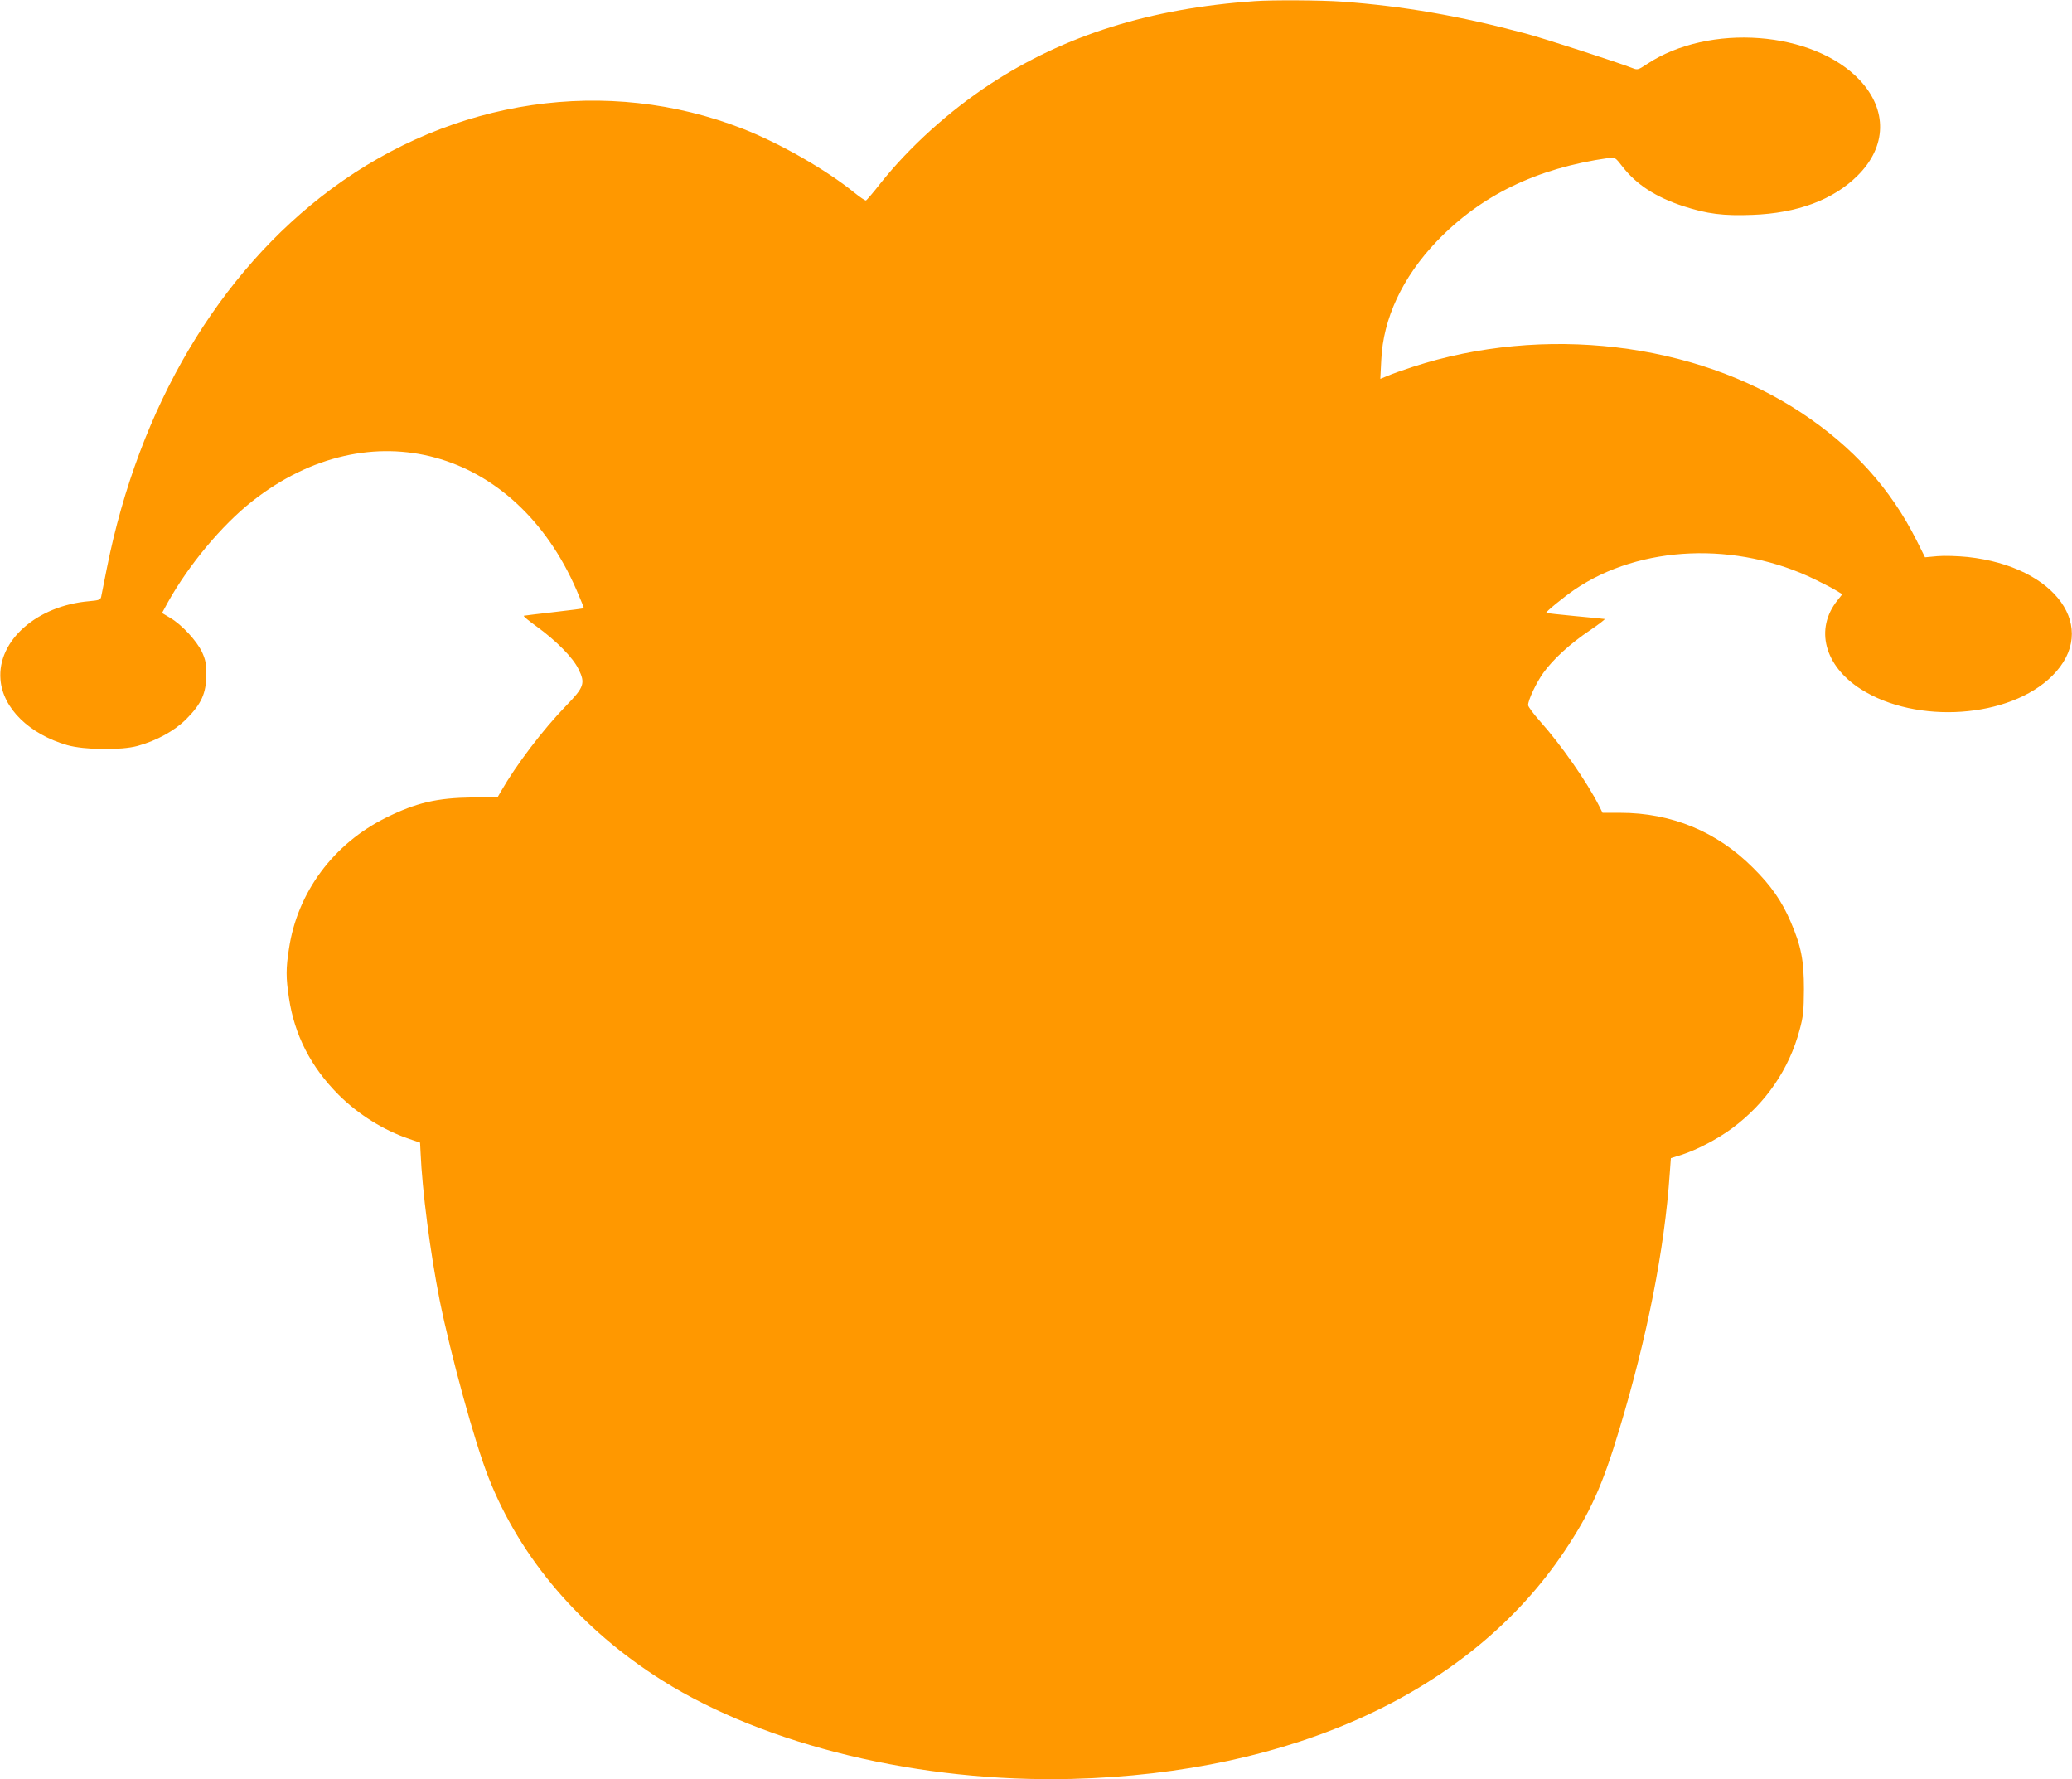 <?xml version="1.0" standalone="no"?>
<!DOCTYPE svg PUBLIC "-//W3C//DTD SVG 20010904//EN"
 "http://www.w3.org/TR/2001/REC-SVG-20010904/DTD/svg10.dtd">
<svg version="1.0" xmlns="http://www.w3.org/2000/svg"
 width="1280pt" height="1099pt" viewBox="0 0 1280 1099"
 preserveAspectRatio="xMidYMid meet">
<g transform="translate(0,1099) scale(0.1,-0.1)"
fill="#ff9800" stroke="none">
<path d="M7750 10983 c-647 -45 -1174 -211 -1634 -513 -254 -167 -498 -388
-675 -610 -45 -58 -87 -106 -91 -108 -5 -2 -37 20 -72 48 -173 141 -462 306
-690 395 -836 326 -1786 187 -2541 -372 -697 -517 -1188 -1346 -1387 -2343
-17 -85 -33 -164 -35 -176 -4 -18 -14 -22 -73 -27 -323 -27 -569 -243 -549
-484 14 -177 177 -337 412 -405 105 -30 333 -33 435 -5 119 33 228 93 301 166
93 93 123 160 123 271 1 71 -4 94 -26 143 -33 69 -123 167 -195 210 l-52 31
36 66 c129 231 333 476 521 624 727 573 1624 328 2004 -549 26 -60 46 -110 45
-112 -2 -1 -84 -12 -182 -23 -99 -11 -184 -22 -189 -23 -5 -2 31 -32 80 -67
121 -88 224 -192 258 -263 43 -87 35 -111 -78 -227 -144 -149 -306 -362 -402
-529 l-19 -33 -155 -3 c-221 -3 -347 -32 -535 -125 -325 -161 -548 -461 -600
-810 -19 -120 -19 -180 0 -303 34 -230 136 -427 305 -597 123 -123 280 -221
440 -275 l65 -22 3 -59 c10 -239 60 -621 118 -914 69 -341 217 -880 301 -1093
197 -503 573 -941 1076 -1257 639 -401 1592 -630 2527 -607 1371 35 2465 540
3045 1407 159 238 234 403 339 753 172 570 279 1111 311 1578 l7 96 67 21 c94
30 225 99 312 164 207 154 351 363 416 606 23 84 26 117 27 252 0 179 -17 267
-82 417 -54 127 -121 223 -232 333 -223 224 -504 340 -821 340 l-109 0 -21 42
c-76 150 -236 379 -365 523 -41 46 -74 91 -74 100 0 31 50 138 94 199 60 84
166 181 288 263 55 37 96 69 91 70 -4 1 -87 9 -183 18 -96 9 -176 18 -178 20
-5 5 110 99 176 144 405 275 1002 299 1487 61 55 -27 115 -58 133 -70 l33 -20
-30 -38 c-141 -176 -81 -404 144 -548 345 -220 920 -180 1183 82 295 294 24
675 -523 734 -61 6 -144 9 -187 5 l-76 -7 -52 104 c-161 321 -394 579 -714
790 -657 435 -1592 545 -2399 282 -59 -19 -129 -44 -154 -55 l-46 -19 6 117
c11 255 131 511 342 732 272 284 617 452 1061 515 40 6 42 5 87 -53 86 -111
206 -189 378 -245 145 -47 245 -60 424 -53 278 10 501 93 651 243 180 179 185
405 13 589 -286 305 -931 354 -1315 99 -53 -35 -58 -37 -88 -25 -89 35 -548
184 -661 214 -408 109 -752 169 -1135 197 -124 9 -431 11 -540 3z"/>
</g>
</svg>
